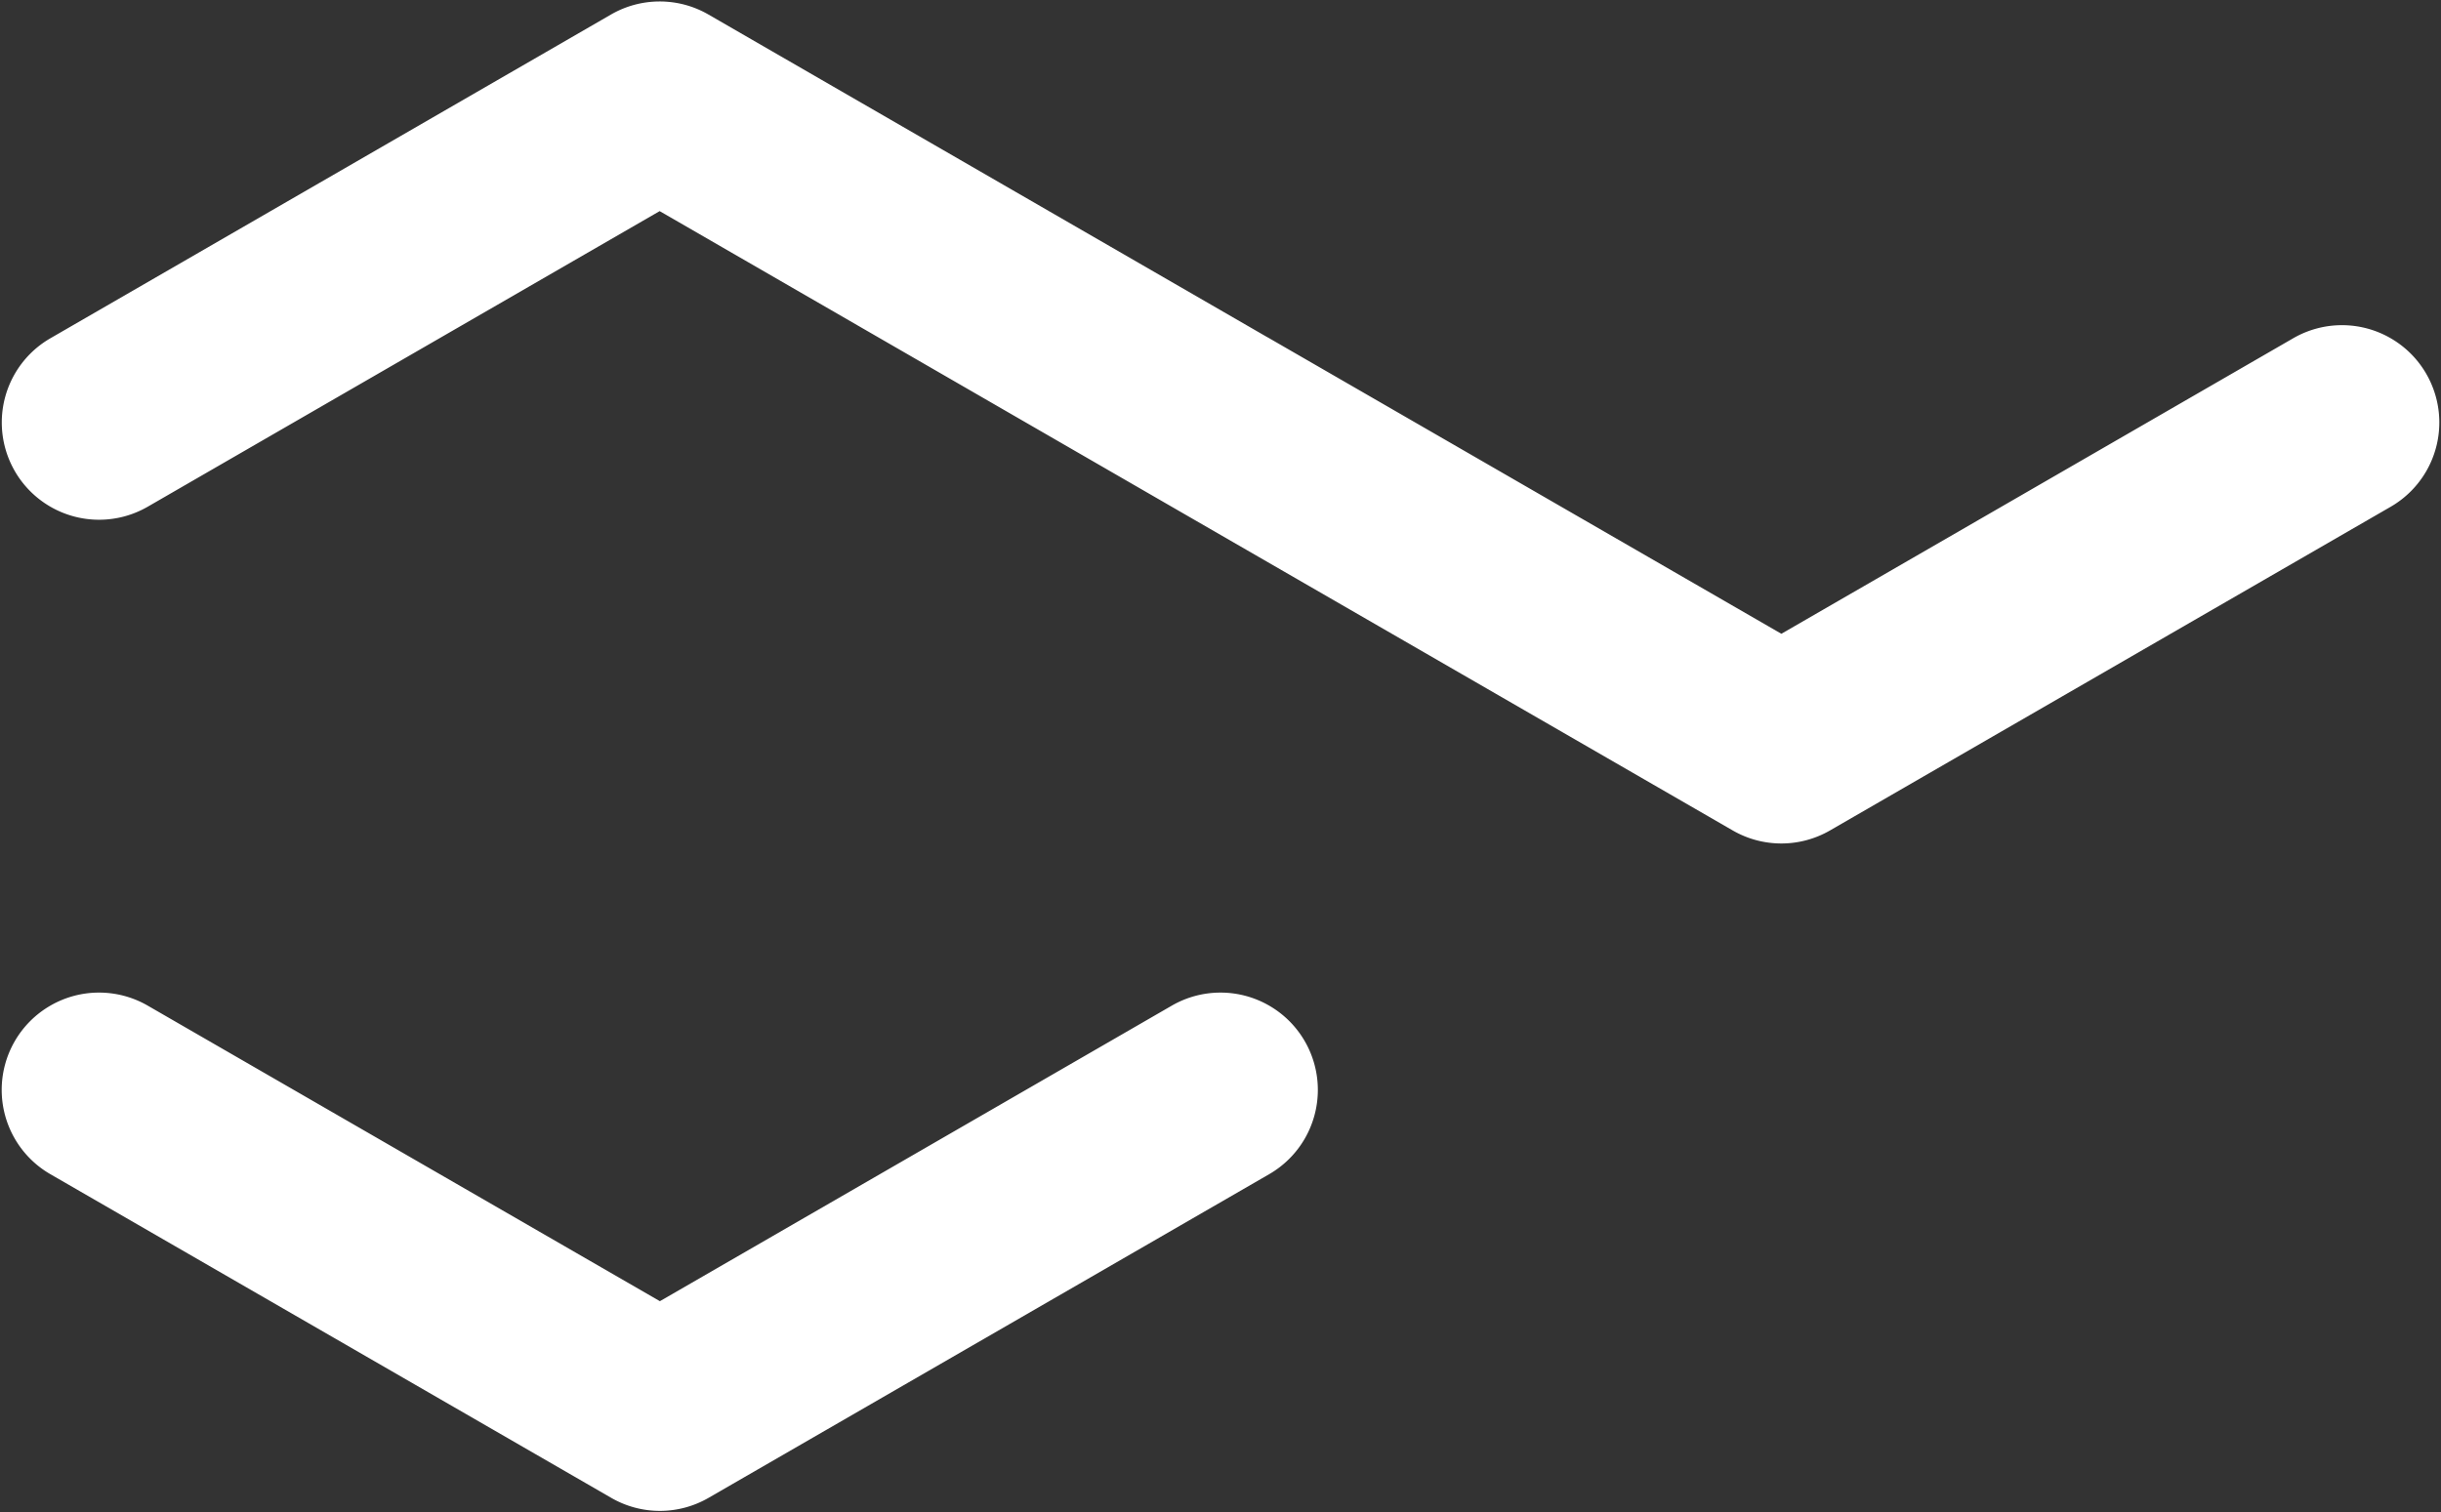 <svg xmlns="http://www.w3.org/2000/svg" width="833.023" height="516.262" viewBox="0 0 833.023 516.262">
  <rect x="0" y="0" width="833.023" height="516.262" fill="#333333" stroke="none"/>
  <path id="random_form" data-name="random form" d="M647.016,22334.811l-191.4-110.482a33.222,33.222,0,1,1,33.215-57.547l174.788,100.895,174.708-100.895a33.221,33.221,0,0,1,33.211,57.547l-191.311,110.482a33.208,33.208,0,0,1-33.215,0Zm382.711-227.83-191.4-110.477L663.539,21895.57l-174.7,100.9a33.2,33.2,0,0,1-33.215-57.5l191.311-110.514a33.228,33.228,0,0,1,33.215-.018l190.522,110.027c.292.156.584.318.873.486l174.793,100.9,174.7-100.9a33.224,33.224,0,0,1,33.215,57.551l-191.311,110.477a33.2,33.2,0,0,1-33.215,0Z" transform="translate(-438.421 -21823.5)" fill="#fff" stroke="rgba(0,0,0,0)" stroke-width="1"/>
</svg>
